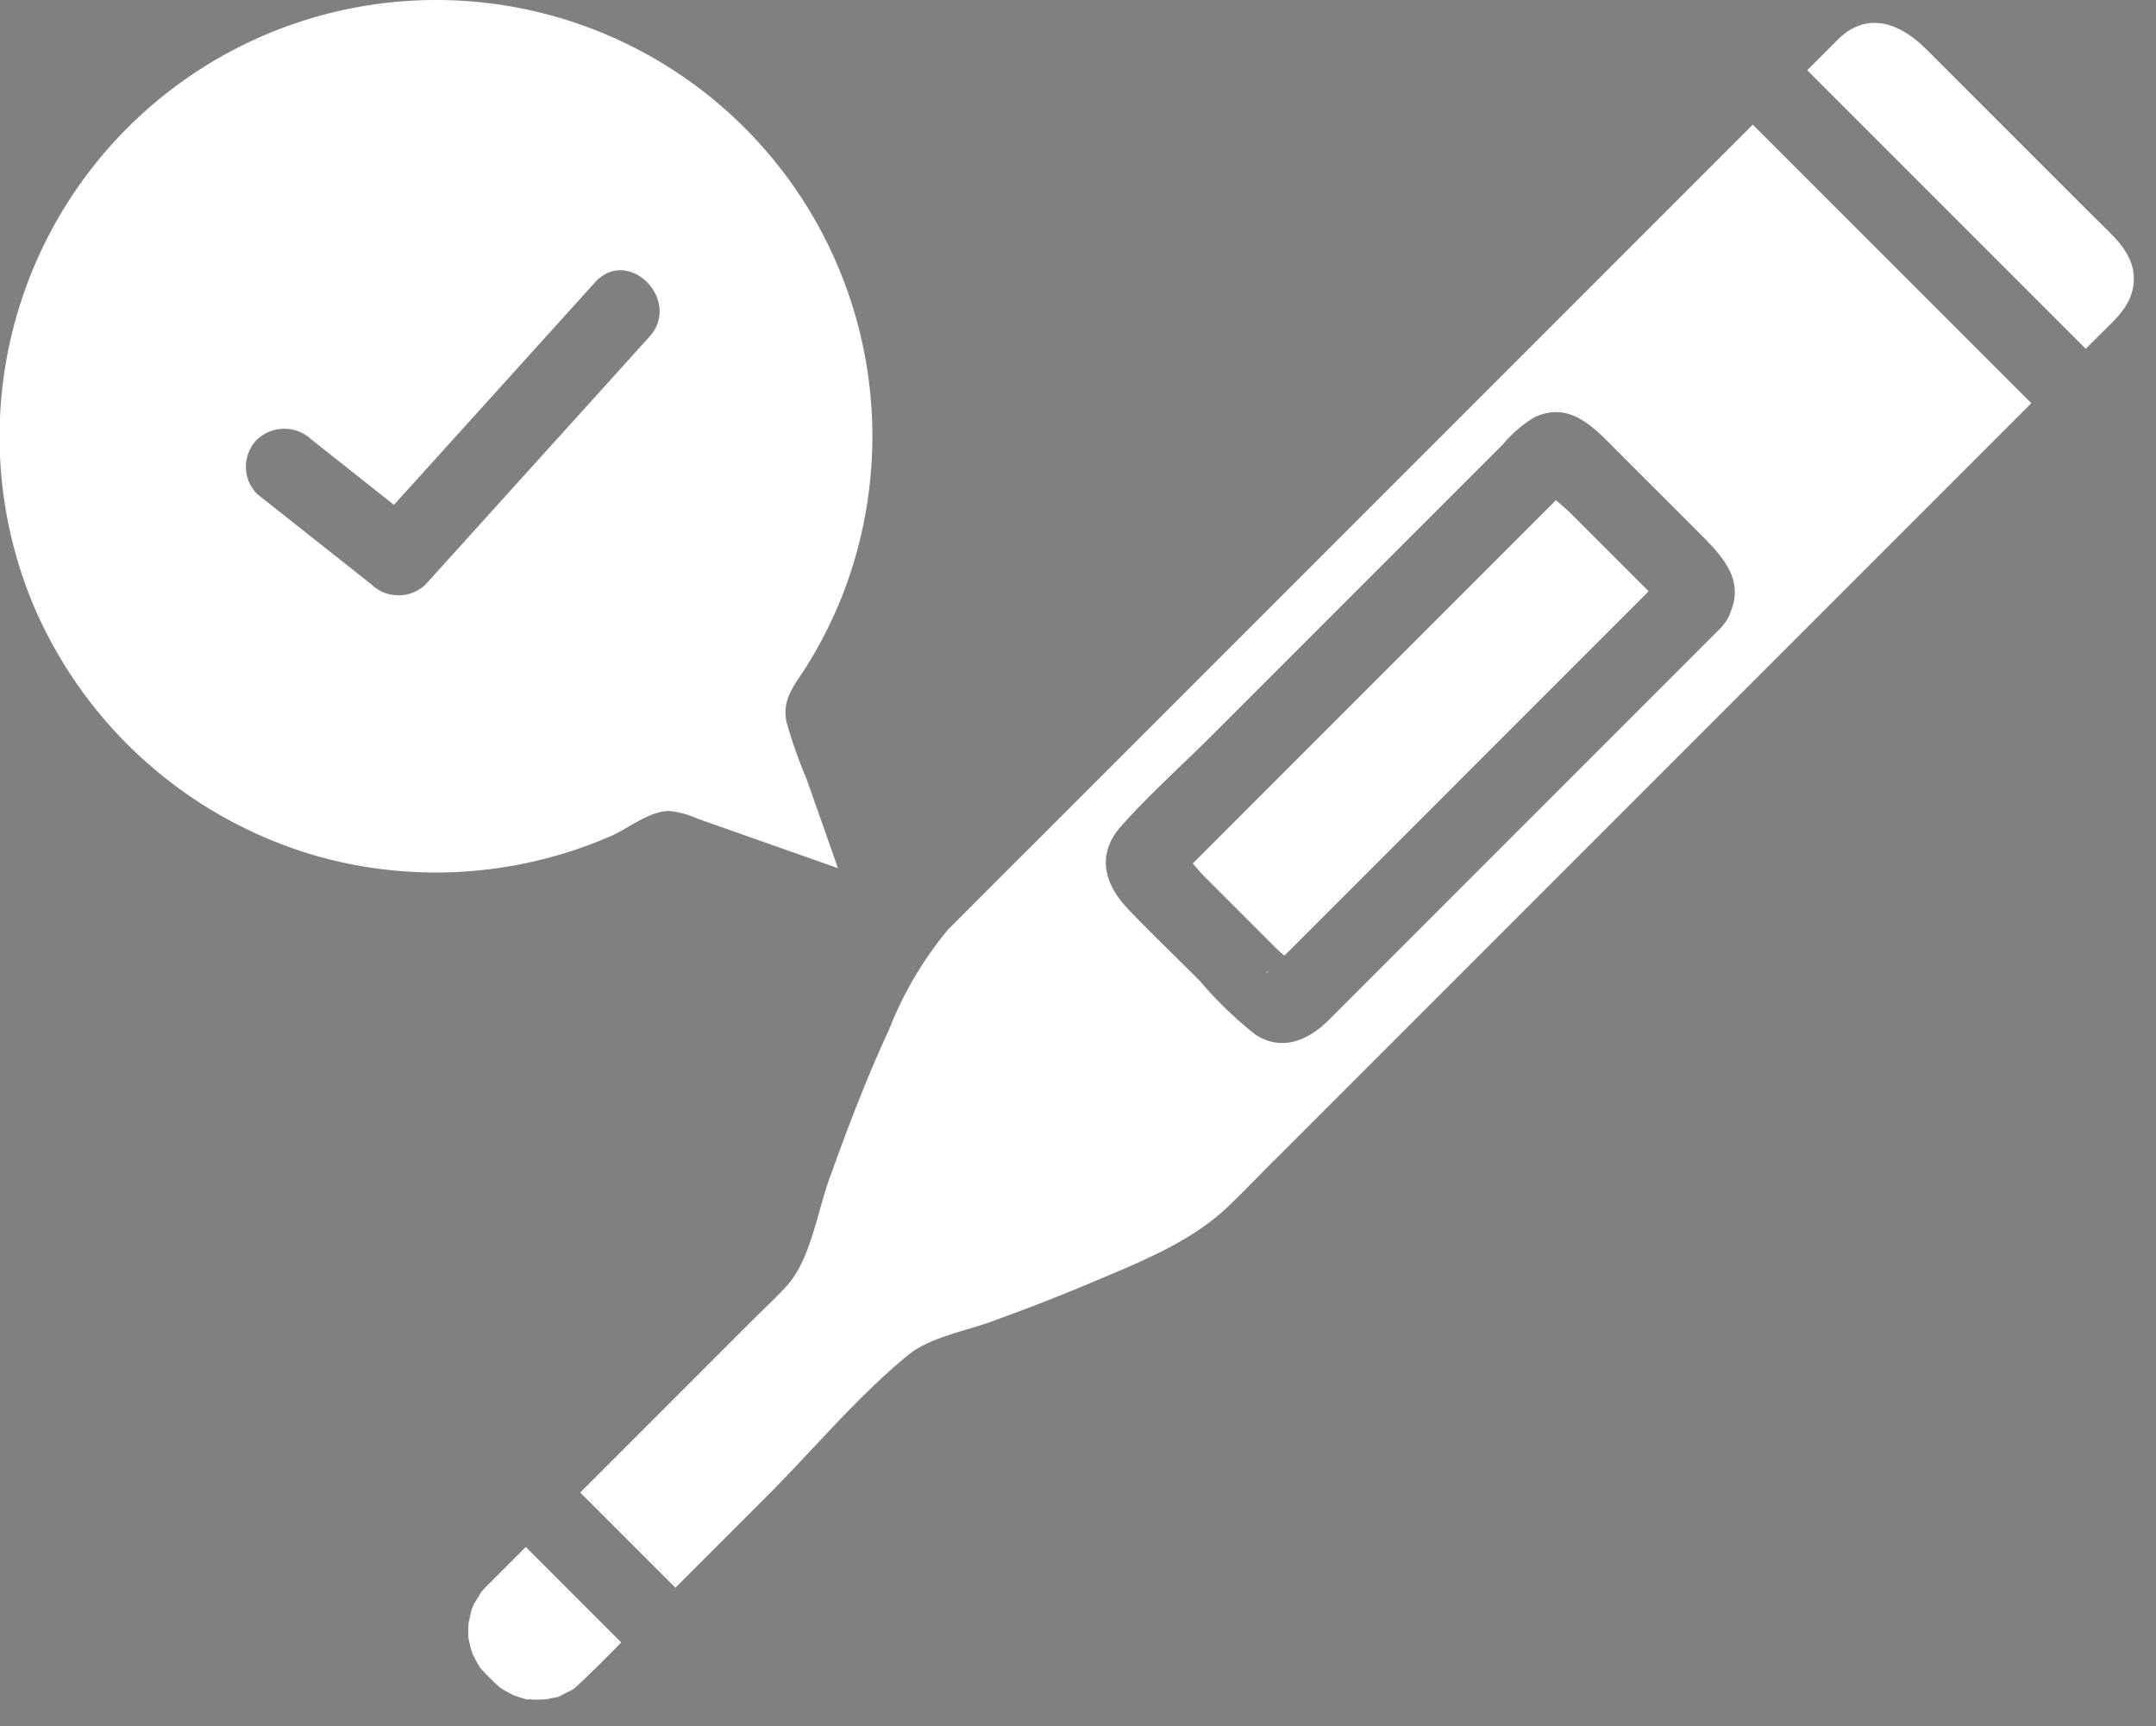 <svg xmlns="http://www.w3.org/2000/svg" width="137.712" height="110.226"><rect width="100%" height="100%" fill="#808080" stroke="none"/><path d="m81.39 74.107 48.358-48.358-17.791-17.79L60.574 59.34a23.275 23.275 0 0 0-3.797 6.433c-1.447 3.128-2.674 6.351-3.835 9.6-.746 2.082-1.185 5.092-2.685 6.743-.72.792-1.522 1.522-2.279 2.279l-10.92 10.92 6.082 6.08 5.84-5.84c2.95-2.95 5.773-6.356 9.003-9.003 1.4-1.146 3.626-1.53 5.311-2.142 2.063-.751 4.119-1.53 6.14-2.385 3.016-1.275 6.514-2.613 8.93-4.9 1.034-.977 2.015-2.015 3.022-3.022m-9.352-16.08c-1.496-1.553-2.016-3.463-.437-5.244 1.822-2.055 3.92-3.92 5.86-5.86L96.006 28.37a7.885 7.885 0 0 1 2.002-1.72c2.318-1.094 3.883.743 5.345 2.206l5.092 5.09c1.47 1.472 2.989 2.974 2.101 5.112a2.333 2.333 0 0 1-.417.78 2.4 2.4 0 0 1-.216.26L84.882 65.131c-1.273 1.272-2.967 2.058-4.686.946a24.421 24.421 0 0 1-3.548-3.425c-1.54-1.541-3.113-3.055-4.623-4.624M31.849 107.704l.045.027c-.022-.018-.045-.027-.045-.027M30.742 101.66a.061.061 0 0 0 .013-.026l-.013.026M30.731 101.675l-.04.041c-.29.326-.038.066.04-.04M31.931 107.768c.32.284.078.05-.036-.036l.036.036" fill="#fff"/><path d="m39.681 104.888-6.097-6.098-2.51 2.51c-.118.119-.225.244-.339.369-.035.107-.41.668-.452.749l-.076.159-.043.098c-.018.062-.033.124-.044.144-.079.255-.105.53-.187.779-.003.119-.015.232-.018.35a3.77 3.77 0 0 0 .022.762c.009.032.018.058.03.11.035.144.064.289.103.433s.087.25.12.377c.119.227.225.457.36.675.013.013.067.122.12.206l.018.018c.25.28.51.54.771.801a9.6 9.6 0 0 0 .434.401c.079.05.227.154.255.169.208.129.422.234.64.35.04.02.039.022.063.034.068.02.142.037.18.049a5.775 5.775 0 0 0 .638.198.422.422 0 0 1 .133-.01c.118.005.237.017.353.02.238.006.472-.007.708-.019.026-.003.021 0 .04 0l.214-.051c.217-.048.69-.098.853-.251-.025.025-.517.251-.092.03.108-.054.215-.104.321-.162s.312-.145.465-.242a.372.372 0 0 1 .075-.075c.095-.084.19-.165.28-.25a91.406 91.406 0 0 0 2.66-2.63" fill="#fff"/><path d="M31.893 107.73" fill="#505050"/><path d="m116.33 5.38 16.894 16.894.877-.877c.946-.946 2.014-1.812 2.175-3.24.216-1.906-1.305-3.08-2.5-4.276L123.028 3.134c-1.569-1.568-3.643-2.475-5.546-.702l-2.05 2.05ZM93.125 49.94l12.18-12.181-.032-.034-4.943-4.942c-.262-.262-.61-.546-.946-.841l-23.199 23.2c.257.291.503.593.733.822l4.65 4.65c.116.117.29.261.473.412L93.127 49.94Z" fill="#fff"/><path d="M80.997 62.07a.413.413 0 0 1 .03-.048.152.152 0 0 0-.145.163c-.002-.035.104-.082.115-.115" fill="#b4e6e6"/><path d="M20.177 54.649a27.965 27.965 0 0 0 14.854.131 27.629 27.629 0 0 0 4.018-1.4c1.13-.5 2.434-1.594 3.707-1.589a5.778 5.778 0 0 1 1.82.5l8.947 3.15q-1-2.85-2.008-5.7a31.308 31.308 0 0 1-1.274-3.619c-.323-1.509.544-2.395 1.3-3.609a27.483 27.483 0 0 0 2.228-4.4A27.864 27.864 0 0 0 27.848 0a27.883 27.883 0 0 0-25.72 38.63 28.117 28.117 0 0 0 18.049 16.019m-3.757-26.58a2.536 2.536 0 0 1 3.474 0l5.27 4.171.341-.378q6.249-6.909 12.494-13.822c2.126-2.352 5.591 1.135 3.474 3.476q-.9.99-1.792 1.982l-12.49 13.819a2.5 2.5 0 0 1-3.474 0l-7.297-5.774a2.472 2.472 0 0 1 0-3.474" fill="#fff"/></svg>